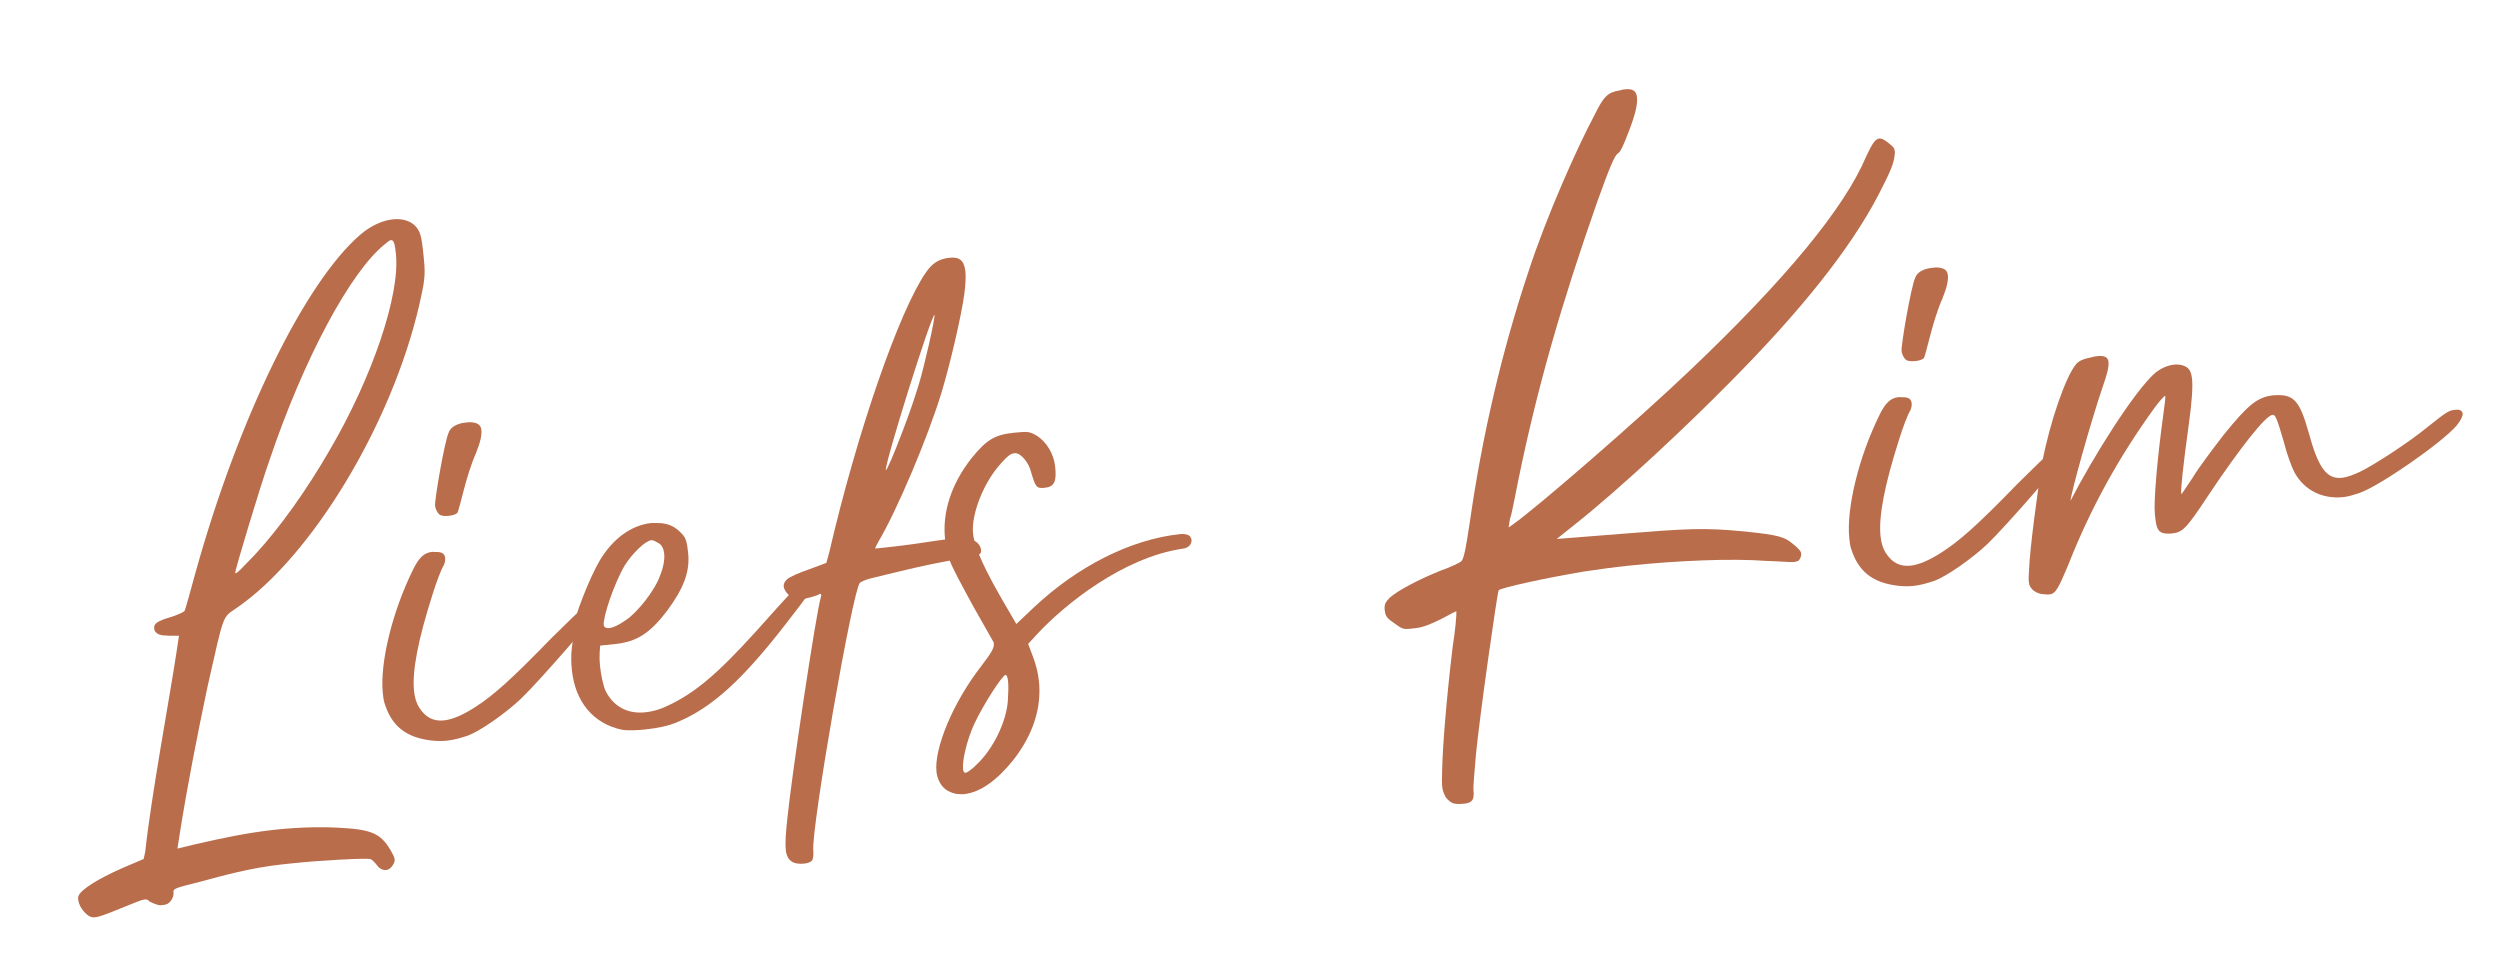 <svg height="76" viewBox="0 0 198 76" width="198" xmlns="http://www.w3.org/2000/svg"><g fill="#b96d4b" transform="matrix(.995 -.105 .105 .995 .845 20.565)"><path d="m11.925 35.325c1.98-5.85 1.755-5.355 2.97-6.03 6.255-3.375 13.725-13.095 16.92-22.41.54-1.62.72-2.115.72-3.51v-.765c0-.675-.045-1.17-.135-1.395-.27-.81-1.035-1.215-1.98-1.215-.81 0-1.8.315-2.7.945-4.725 3.285-11.07 13.32-15.795 25.29-.585 1.485-1.08 2.79-1.17 2.88-.135.09-.675.27-1.17.36-.99.18-1.35.36-1.35.72 0 .09 0 .18.045.27.18.27.36.36 1.035.45l.81.09-.315 1.215c-.99 3.78-3.195 11.16-4.14 15.525l-.18.54-1.755.54c-1.98.63-3.465 1.35-3.69 1.845-.045.09-.045.18-.045.27 0 .45.27.99.675 1.35.18.135.315.18.495.18.36 0 .9-.135 2.43-.585.945-.27 1.395-.405 1.62-.405.18 0 .27.045.36.18.18.135.495.315.81.405h.27c.27 0 .405-.045.63-.27.18-.18.27-.45.27-.585 0-.36.045-.36 2.25-.675 1.665-.27 4.095-.675 6.57-.675h.855c2.115 0 5.715.18 6.12.315.135.09.315.315.45.54.18.315.45.45.675.45s.45-.135.63-.405c.09-.135.135-.225.135-.36 0-.18-.09-.405-.27-.81-.63-1.35-1.305-1.755-3.96-2.16-1.395-.225-3.105-.36-4.905-.36-2.115 0-4.365.225-6.525.495l-1.35.18.36-1.35c.855-3.195 2.16-7.47 3.33-11.07zm6.795-17.415c3.6-7.83 7.965-14.13 10.8-15.975.27-.18.45-.315.585-.315.225 0 .27.36.27 1.125 0 3.24-2.835 9.45-6.84 14.895-2.16 2.97-4.59 5.715-6.75 7.605-1.125.945-1.53 1.305-1.665 1.305-.045 0-.045 0-.045-.045 0-.18 2.655-6.525 3.645-8.595z"/><path d="m31.635 23.625c.135.135.45.18.72.18.315 0 .585-.045.72-.18.045-.045.36-.855.675-1.71s.855-2.115 1.26-2.79c.45-.855.63-1.395.63-1.8 0-.45-.27-.63-.855-.72h-.36c-.63 0-1.215.225-1.395.675-.36.585-1.665 5.13-1.665 5.625 0 .27.135.585.27.72zm11.655 8.865c0-.27-.36-.45-.72-.45-.135 0-.27.045-.36.09-.18.09-1.44 1.08-2.79 2.16-3.555 2.97-5.085 4.05-6.615 4.815-.99.495-1.845.765-2.52.765-.855 0-1.44-.405-1.845-1.215-.18-.36-.27-.81-.27-1.35 0-1.575.765-4.05 2.25-7.425.405-.945.9-1.935 1.125-2.205.135-.225.18-.405.18-.585 0-.315-.18-.495-.63-.54-.135 0-.225-.045-.36-.045-.63 0-1.08.36-1.62 1.215-2.025 3.195-3.42 7.155-3.42 9.495 0 .27 0 .54.045.765.36 1.89 1.395 2.925 3.42 3.375.405.09.81.135 1.215.135.495 0 1.035-.09 1.665-.225 1.035-.27 3.15-1.44 4.5-2.475 1.62-1.26 6.75-6.03 6.75-6.3z"/><path d="m60.435 32.085c-.18-.135-.315-.225-.45-.225-.45 0-1.215.72-4.455 3.645-3.375 3.015-5.31 4.32-7.56 5.085-.63.225-1.215.315-1.755.315-1.44 0-2.475-.72-2.97-2.025-.135-.405-.225-1.26-.225-1.98 0-.45.045-.855.09-1.125l.09-.495h1.215c1.665 0 2.79-.54 4.32-2.16 1.53-1.665 2.16-2.925 2.16-4.41 0-.855-.045-1.17-.315-1.53-.495-.675-1.035-.99-1.89-1.08l-.45-.045c-1.575 0-3.15.9-4.365 2.52-.945 1.26-2.565 4.41-2.61 5.04 0 .18-.135.9-.315 1.62-.135.585-.18 1.17-.18 1.755 0 2.475 1.215 4.365 3.42 5.085.45.135 1.17.18 1.89.18.945 0 1.89-.09 2.565-.315 2.88-.855 5.535-2.835 9.45-6.93 1.935-2.025 2.43-2.565 2.43-2.79 0-.045-.045-.09-.09-.135zm-14.625-2.925c.675-.855 1.8-1.755 2.295-1.755.135 0 .405.18.63.36.18.18.27.45.27.81 0 .45-.18 1.08-.495 1.665-.495 1.08-2.07 2.745-3.15 3.285-.585.315-.99.45-1.305.45-.135 0-.27-.045-.36-.135 0-.045-.045-.09-.045-.135 0-.675 1.215-3.285 2.16-4.545z"/><path d="m73.935 7.65c-.855 0-1.395.27-1.98.945-2.385 2.745-6.705 11.88-9.945 21.24l-.315.81-1.395.36c-.81.18-1.62.45-1.8.585-.225.135-.36.36-.36.54 0 .27.135.54.405.81.225.315.36.405.675.405.09 0 .225 0 .405-.045.405-.045.9-.135 1.08-.18.135-.045.18-.09.225-.09s.09.045.09.09 0 .09-.045.18c-.54 1.305-3.825 13.995-4.455 17.055-.27 1.215-.405 2.025-.405 2.565 0 .45.135.72.315.9.225.225.63.315.99.315.27 0 .54-.045.675-.18.09-.09.18-.45.18-.765 0-1.71 5.265-20.205 5.895-20.7.135-.09.585-.225.99-.27 3.015-.405 4.32-.585 6.165-.72 1.17-.09 2.295-.18 2.43-.225.18-.09.225-.18.225-.36s-.045-.36-.225-.585c-.315-.36-.81-.54-2.295-.54-.63 0-1.44.045-2.52.09-1.26.045-2.34.045-2.925.045h-.36c0-.045.135-.27.36-.585 1.62-2.16 4.725-7.74 6.165-11.16.945-2.25 2.205-5.895 2.61-7.56.18-.765.27-1.35.27-1.755 0-.9-.36-1.215-1.125-1.215zm-3.465 9.675c-.315.765-1.035 2.34-1.62 3.465-.99 1.98-1.62 3.06-1.71 3.06 0-.63 4.86-11.835 5.13-11.835 0 .36-1.215 3.915-1.8 5.31z"/><path d="m89.775 31.32c-3.96 0-8.37 1.71-12.105 4.545l-1.53 1.17-.585-1.305c-1.395-3.06-2.07-4.995-2.07-6.165 0-1.53 1.26-3.96 2.79-5.31.495-.45.81-.675 1.08-.675h.09c.45 0 1.035.855 1.125 1.665.225 1.17.27 1.305.945 1.305.765 0 .99-.405.99-1.575 0-.99-.45-2.025-1.215-2.61-.495-.36-.63-.405-1.755-.405-1.53 0-2.205.315-3.555 1.665-1.8 1.845-2.745 4.005-2.745 6.12 0 .54.045 1.125.18 1.665.09.54.81 2.25 1.44 3.78l1.35 3.105v.09c0 .315-.18.63-1.125 1.62-2.61 2.7-4.455 6.165-4.455 8.01 0 .225.045.45.09.63.225.72.63 1.035 1.26 1.26.225.045.45.09.63.09 1.305 0 2.7-.81 4.14-2.25 1.8-1.845 2.7-3.915 2.7-6.03 0-.63-.09-1.305-.27-1.98l-.27-1.035.765-.675c2.475-2.16 7.47-5.355 12.195-5.535.495 0 .765-.315.765-.63 0-.045 0-.09-.045-.18-.045-.225-.405-.36-.81-.36zm-14.94 11.7c-.315 1.71-1.62 3.735-3.015 4.77-.36.315-.81.54-.9.54-.135 0-.18-.135-.18-.315 0-.675.54-2.25 1.26-3.465.9-1.485 2.61-3.6 2.88-3.6.09.045.135.225.135.54 0 .405-.09.945-.18 1.53z"/><path d="m105.75 38.07c-.36.315-.495.45-.495.945s.135.675.675 1.125c.495.45.63.54 1.125.54h.495c.675 0 1.44-.27 2.16-.54.585-.225 1.08-.45 1.17-.45v.045c0 .225-.225 1.395-.585 2.745-.945 4.14-1.62 7.785-1.845 9.585-.09.63-.135 1.035-.135 1.35 0 .36.09.54.18.81.18.315.45.54.63.585.315.09.585.09.81.09.63 0 .81-.27.81-.945 0-.36.27-1.62.495-2.835.54-2.7 3.015-12.555 3.15-12.735.225-.18 3.87-.585 6.885-.765 1.08-.045 2.295-.09 3.51-.09 3.87 0 8.19.27 10.89.765.99.135 1.935.315 2.115.315h.135c.135 0 .315-.045.36-.09.135-.18.225-.315.225-.495 0-.225-.18-.45-.54-.81-.63-.675-1.125-.855-3.645-1.395-3.285-.675-4.545-.72-9.81-.855l-5.13-.135 1.62-1.035c3.825-2.43 9.54-6.75 13.365-9.9 6.075-4.95 10.53-9.45 13.185-13.455 1.125-1.71 1.485-2.34 1.62-3.015.045-.135.045-.225.045-.315 0-.27-.09-.36-.405-.675-.27-.27-.495-.45-.72-.45-.315 0-.63.405-1.17 1.305-2.16 3.915-7.38 9-15.435 15.21-4.77 3.69-13.59 9.81-15.39 10.8l-.405.225.18-.675c.18-.315.585-1.755 1.035-3.15 2.205-6.93 4.77-13.275 8.46-21.06 1.26-2.61 1.755-3.51 2.025-3.645.225-.09.54-.63 1.08-1.71.63-1.215.9-2.025.9-2.565 0-.495-.27-.72-.855-.72-.135 0-.27 0-.45.045-.945.045-1.305.315-2.205 1.755-1.62 2.385-4.635 7.605-6.48 11.745-2.79 6.12-5.04 12.645-6.705 19.26-.585 2.25-.81 2.925-1.035 3.015-.135.09-.9.36-1.665.54-1.755.495-3.555 1.215-4.23 1.71z"/><path d="m148.365 23.625c.135.135.45.18.72.18.315 0 .585-.045.72-.18.045-.045.36-.855.675-1.71s.855-2.115 1.26-2.79c.45-.855.63-1.395.63-1.8 0-.45-.27-.63-.855-.72h-.36c-.63 0-1.215.225-1.395.675-.36.585-1.665 5.13-1.665 5.625 0 .27.135.585.27.72zm11.655 8.865c0-.27-.36-.45-.72-.45-.135 0-.27.045-.36.09-.18.09-1.44 1.08-2.79 2.16-3.555 2.97-5.085 4.05-6.615 4.815-.99.495-1.845.765-2.52.765-.855 0-1.44-.405-1.845-1.215-.18-.36-.27-.81-.27-1.35 0-1.575.765-4.05 2.25-7.425.405-.945.9-1.935 1.125-2.205.135-.225.18-.405.18-.585 0-.315-.18-.495-.63-.54-.135 0-.225-.045-.36-.045-.63 0-1.08.36-1.62 1.215-2.025 3.195-3.42 7.155-3.42 9.495 0 .27 0 .54.045.765.36 1.89 1.395 2.925 3.42 3.375.405.09.81.135 1.215.135.495 0 1.035-.09 1.665-.225 1.035-.27 3.15-1.44 4.5-2.475 1.62-1.26 6.75-6.03 6.75-6.3z"/><path d="m191.25 32.13h-.18c-.405 0-.72.18-2.205 1.125-1.485.99-4.545 2.565-5.715 2.97-.54.18-1.035.315-1.44.315-1.26 0-1.8-1.08-2.25-3.87-.45-2.61-.855-3.15-2.475-3.195-1.26 0-2.07.54-4.23 2.7-.99 1.035-2.25 2.385-2.79 3.105-.54.63-.99 1.215-1.035 1.215v-.09c0-.36.36-2.07 1.125-5.175.495-1.98.675-3.105.675-3.735 0-.45-.09-.72-.27-.9-.225-.225-.63-.36-1.035-.36-.495 0-1.035.18-1.485.45-1.845 1.26-5.76 6.3-7.785 9.405 0-.36 2.25-6.075 3.51-8.775.405-.855.63-1.44.63-1.845 0-.36-.27-.54-.765-.54-.18 0-.36 0-.54.045-.63.045-1.035.18-1.26.405-.945.9-2.565 4.41-3.465 7.38-.63 2.25-1.755 6.975-1.935 8.325-.09.495-.135.81-.135 1.035 0 .27.045.405.18.585.135.225.495.45.765.495.225.045.405.09.585.09.495 0 .765-.45 1.71-2.16 2.25-4.32 4.905-8.1 8.1-11.655.45-.495.855-.855.945-.855v.045c0 .135-.135.72-.315 1.44-.81 3.285-1.485 6.705-1.485 7.74v.315c0 1.08.225 1.305 1.125 1.35.9 0 1.17-.18 3.24-2.7 2.925-3.51 5.175-5.805 5.715-5.805.225 0 .315.225.675 2.25.135.945.405 2.025.585 2.475.63 1.485 1.98 2.34 3.645 2.34.405 0 .81-.09 1.26-.18 1.62-.36 6.885-3.24 8.235-4.5.405-.405.585-.72.585-.9s-.135-.36-.495-.36z"/></g></svg>